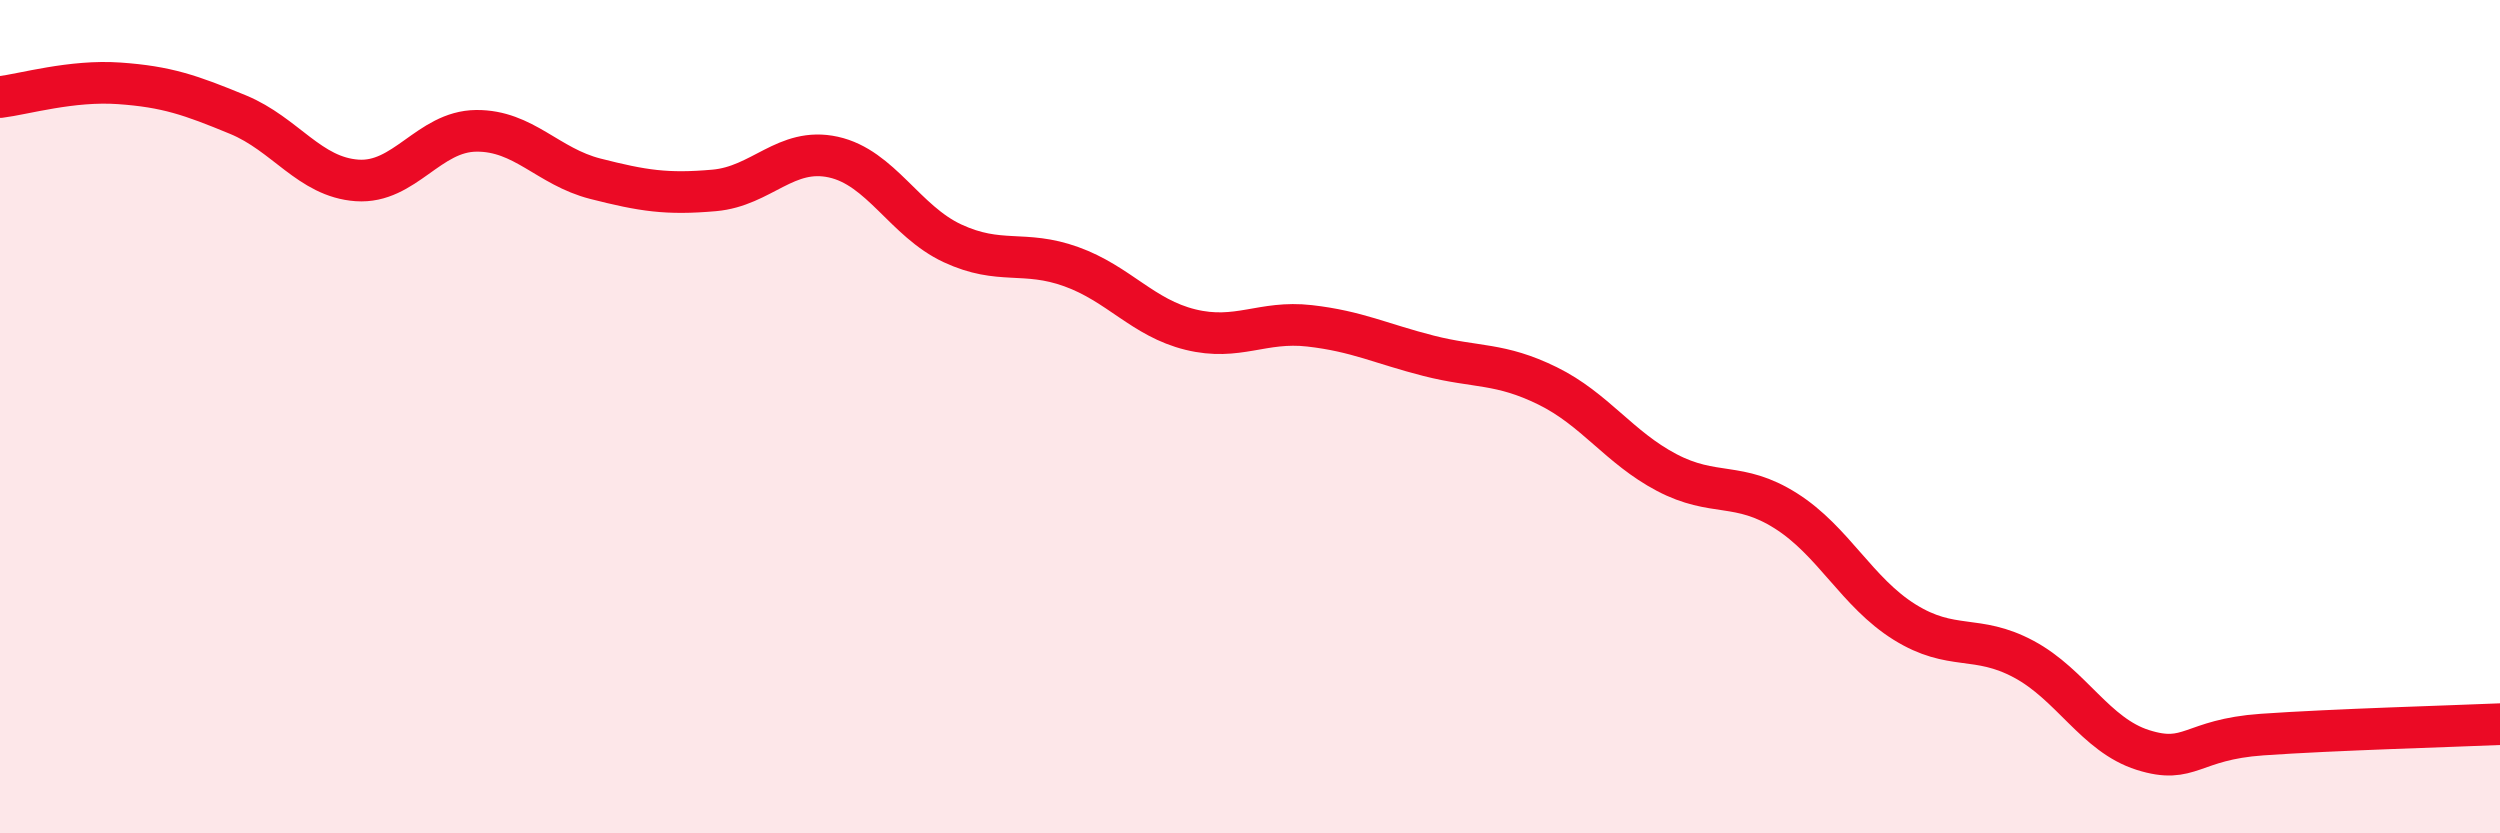 
    <svg width="60" height="20" viewBox="0 0 60 20" xmlns="http://www.w3.org/2000/svg">
      <path
        d="M 0,2.33 C 0.57,2.26 1.72,1.92 2.86,2 C 4,2.08 4.57,2.28 5.71,2.75 C 6.85,3.22 7.43,4.25 8.57,4.33 C 9.71,4.41 10.29,3.15 11.43,3.14 C 12.57,3.13 13.15,4 14.29,4.29 C 15.43,4.58 16,4.67 17.14,4.57 C 18.28,4.47 18.86,3.52 20,3.77 C 21.14,4.02 21.72,5.31 22.86,5.84 C 24,6.37 24.57,5.99 25.71,6.4 C 26.85,6.81 27.43,7.63 28.57,7.91 C 29.71,8.19 30.29,7.69 31.43,7.82 C 32.57,7.95 33.15,8.25 34.29,8.54 C 35.43,8.83 36,8.7 37.14,9.26 C 38.28,9.82 38.86,10.74 40,11.34 C 41.14,11.94 41.72,11.54 42.86,12.26 C 44,12.98 44.57,14.22 45.71,14.93 C 46.85,15.64 47.43,15.21 48.57,15.82 C 49.71,16.43 50.29,17.64 51.43,18 C 52.57,18.36 52.58,17.75 54.29,17.63 C 56,17.51 58.86,17.43 60,17.38L60 20L0 20Z"
        fill="#EB0A25"
        opacity="0.1"
        stroke-linecap="round"
        stroke-linejoin="round"
      />
      <path
        d="M 0,2.33 C 0.57,2.26 1.72,1.92 2.86,2 C 4,2.08 4.57,2.28 5.71,2.75 C 6.85,3.22 7.43,4.25 8.57,4.33 C 9.71,4.41 10.29,3.15 11.43,3.14 C 12.57,3.13 13.15,4 14.29,4.29 C 15.43,4.58 16,4.67 17.14,4.57 C 18.28,4.47 18.86,3.52 20,3.77 C 21.14,4.02 21.72,5.31 22.86,5.84 C 24,6.37 24.57,5.99 25.71,6.4 C 26.85,6.81 27.43,7.63 28.57,7.91 C 29.71,8.19 30.29,7.69 31.43,7.82 C 32.57,7.95 33.15,8.25 34.29,8.54 C 35.43,8.83 36,8.7 37.14,9.26 C 38.28,9.82 38.86,10.74 40,11.34 C 41.14,11.94 41.72,11.54 42.86,12.26 C 44,12.98 44.57,14.22 45.71,14.93 C 46.85,15.64 47.43,15.21 48.57,15.82 C 49.71,16.43 50.29,17.64 51.43,18 C 52.57,18.36 52.58,17.75 54.29,17.63 C 56,17.51 58.86,17.43 60,17.38"
        stroke="#EB0A25"
        stroke-width="1"
        fill="none"
        stroke-linecap="round"
        stroke-linejoin="round"
      />
    </svg>
  